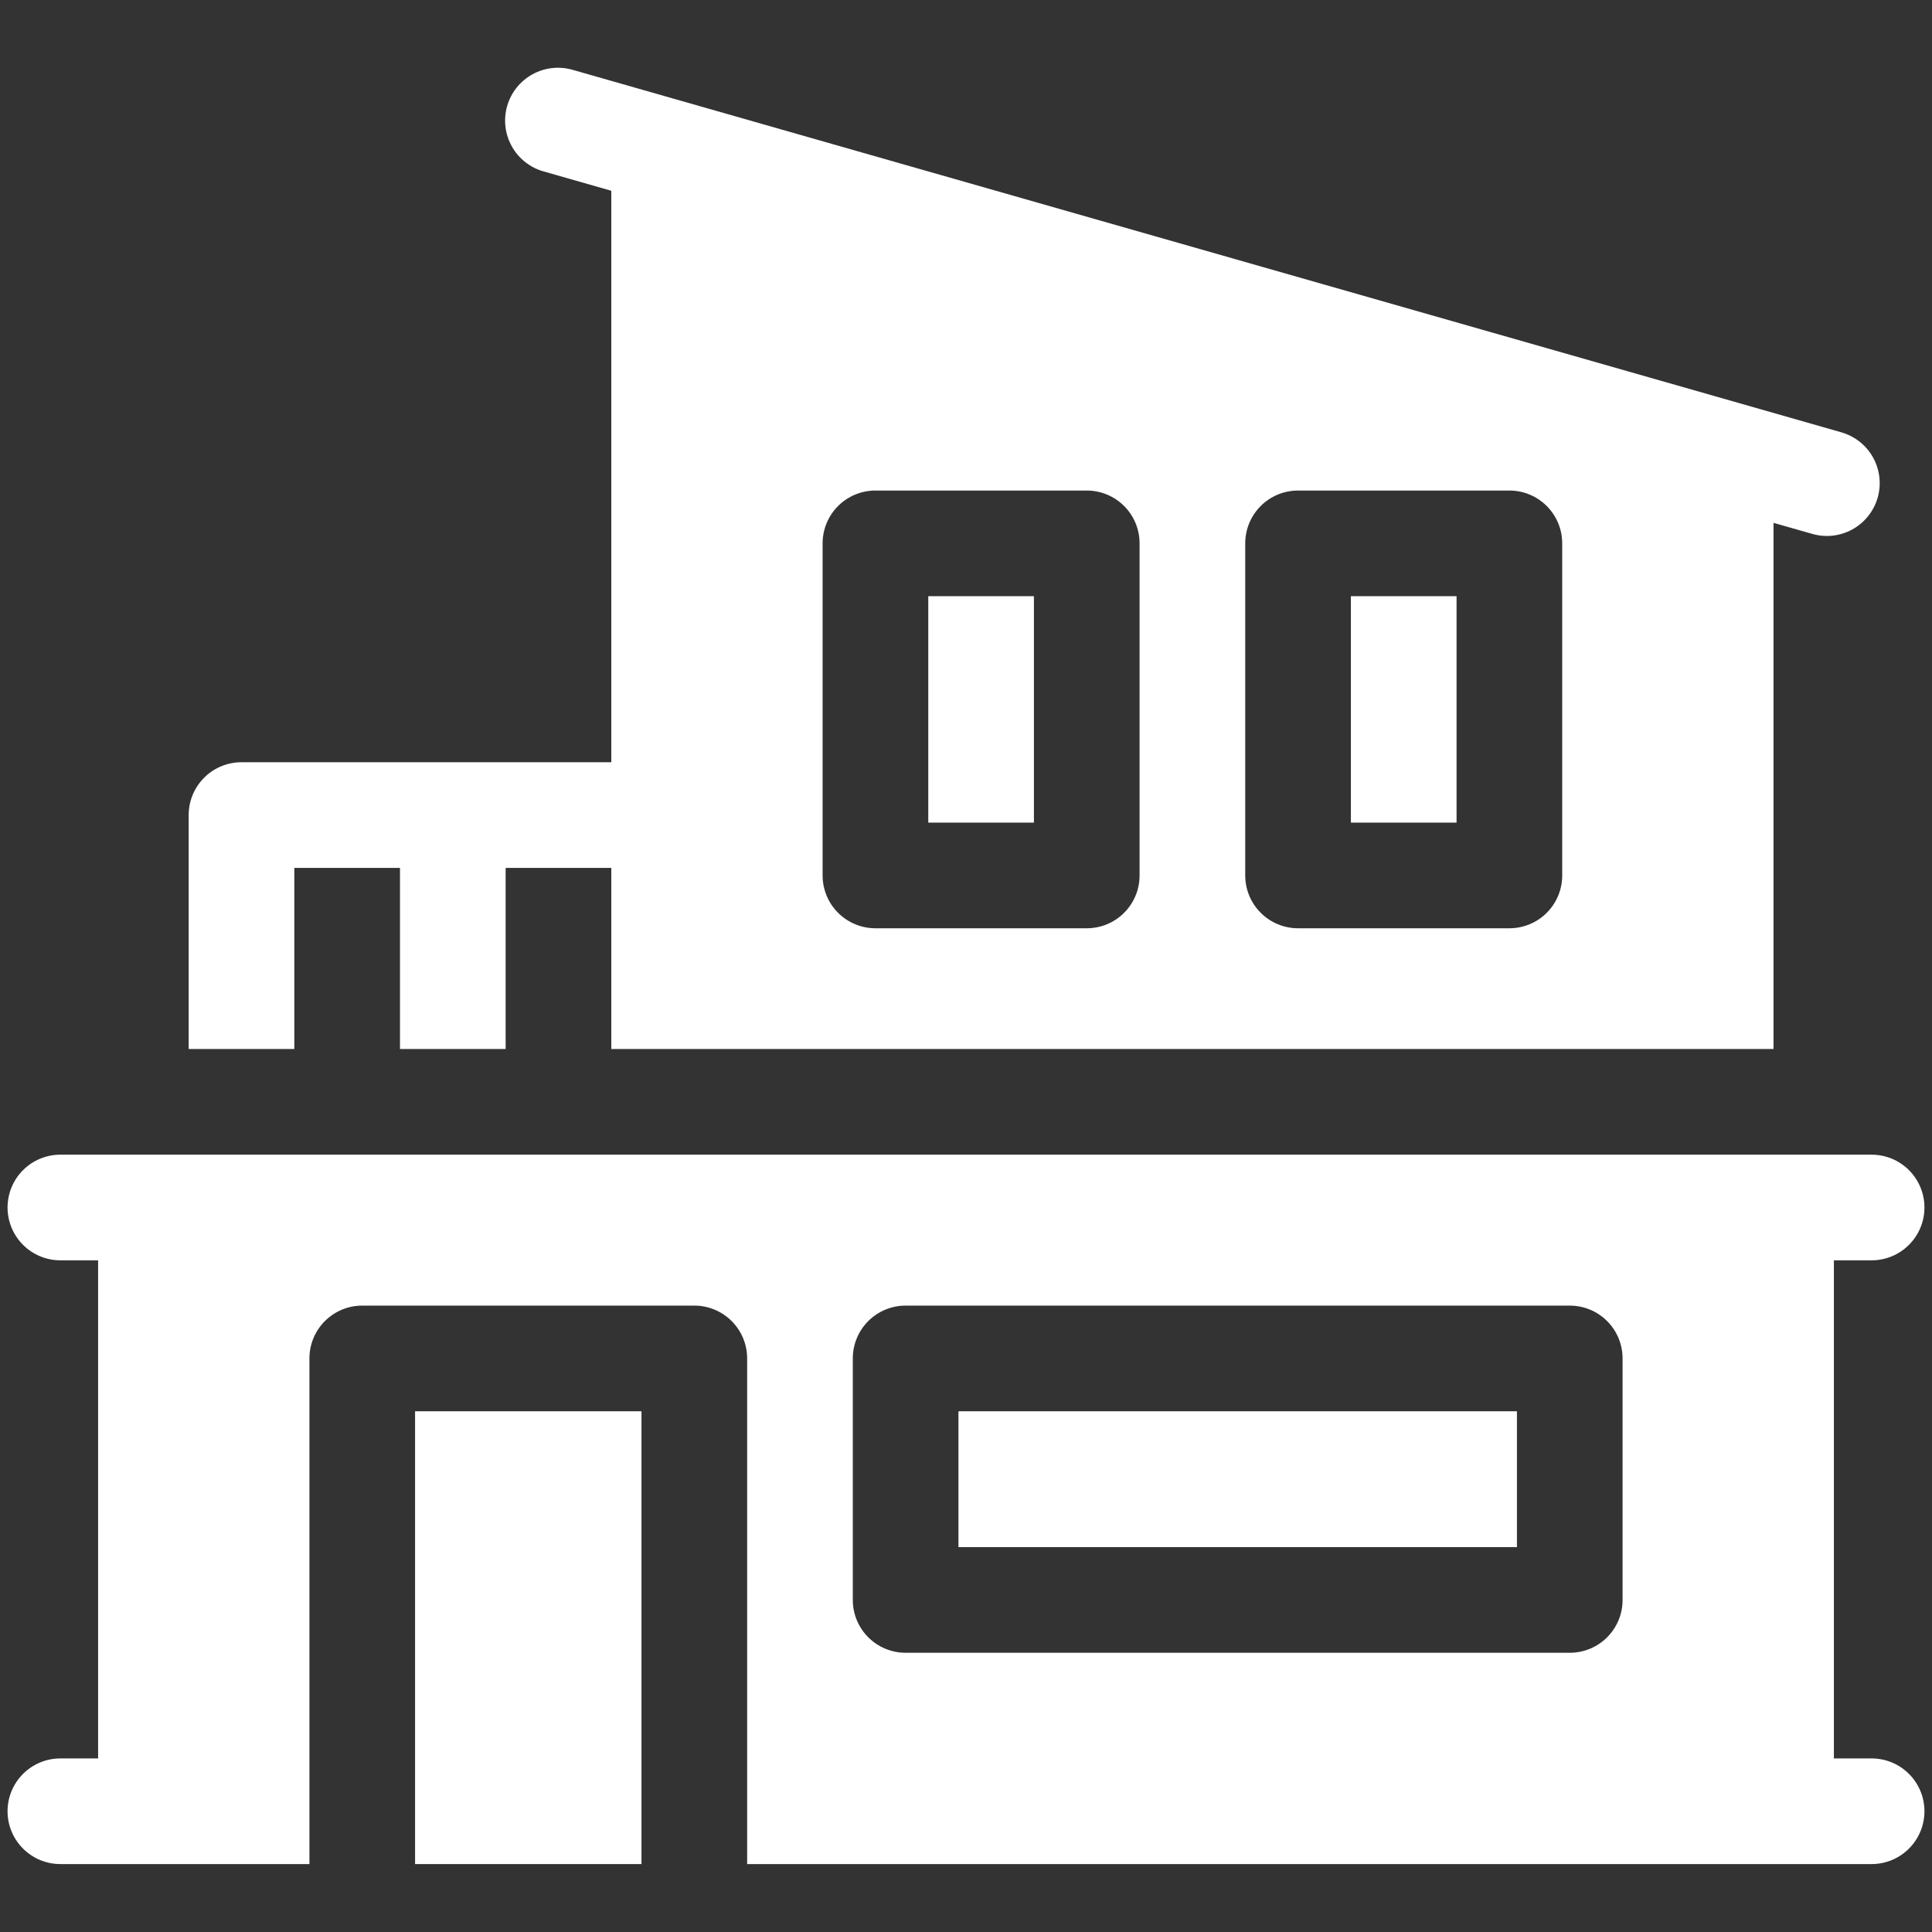 <?xml version="1.0" encoding="UTF-8"?>
<svg xmlns="http://www.w3.org/2000/svg" width="100" height="100" viewBox="0 0 100 100" fill="none">
  <rect x="0" y="0" width="100" height="100" fill="#333333" stroke="none"/>
  <path d="M49.609 73.047H78.516V80.078H49.609V73.047ZM21.484 73.047H33.203V96.484H21.484V73.047Z" fill="white"></path>
  <path d="M96.875 91.016H94.922V65.234H96.875C97.6 65.234 98.296 64.946 98.808 64.433C99.321 63.921 99.609 63.225 99.609 62.5C99.609 61.775 99.321 61.079 98.808 60.566C98.296 60.054 97.6 59.766 96.875 59.766H3.125C2.4 59.766 1.704 60.054 1.192 60.566C0.679 61.079 0.391 61.775 0.391 62.5C0.391 63.225 0.679 63.921 1.192 64.433C1.704 64.946 2.4 65.234 3.125 65.234H5.078V91.016H3.125C2.4 91.016 1.704 91.304 1.192 91.817C0.679 92.329 0.391 93.025 0.391 93.75C0.391 94.475 0.679 95.171 1.192 95.683C1.704 96.196 2.4 96.484 3.125 96.484H16.016V70.312C16.015 69.953 16.086 69.598 16.223 69.266C16.361 68.934 16.562 68.632 16.816 68.379C17.07 68.125 17.372 67.923 17.703 67.786C18.035 67.648 18.391 67.578 18.75 67.578H35.938C36.297 67.578 36.652 67.648 36.984 67.786C37.316 67.923 37.617 68.125 37.871 68.379C38.125 68.632 38.327 68.934 38.464 69.266C38.602 69.598 38.672 69.953 38.672 70.312V96.484H96.875C97.6 96.484 98.296 96.196 98.808 95.683C99.321 95.171 99.609 94.475 99.609 93.75C99.609 93.025 99.321 92.329 98.808 91.817C98.296 91.304 97.6 91.016 96.875 91.016ZM83.984 82.812C83.985 83.172 83.914 83.527 83.777 83.859C83.639 84.191 83.438 84.493 83.184 84.746C82.93 85 82.629 85.202 82.297 85.339C81.965 85.477 81.609 85.547 81.25 85.547H46.875C46.516 85.547 46.16 85.477 45.828 85.339C45.496 85.202 45.195 85 44.941 84.746C44.687 84.493 44.486 84.191 44.348 83.859C44.211 83.527 44.14 83.172 44.141 82.812V70.312C44.14 69.953 44.211 69.598 44.348 69.266C44.486 68.934 44.687 68.632 44.941 68.379C45.195 68.125 45.496 67.923 45.828 67.786C46.16 67.648 46.516 67.578 46.875 67.578H81.25C81.609 67.578 81.965 67.648 82.297 67.786C82.629 67.923 82.93 68.125 83.184 68.379C83.438 68.632 83.639 68.934 83.777 69.266C83.914 69.598 83.985 69.953 83.984 70.312V82.812ZM69.922 30.859H75.391V42.578H69.922V30.859ZM48.047 30.859H53.516V42.578H48.047V30.859Z" fill="white"></path>
  <path d="M15.234 44.922H20.703V54.297H26.172V44.922H31.641V54.297H91.797V27.063L93.78 27.628C94.126 27.731 94.49 27.764 94.849 27.726C95.209 27.688 95.557 27.578 95.874 27.404C96.191 27.231 96.47 26.996 96.695 26.713C96.921 26.431 97.088 26.106 97.188 25.759C97.287 25.411 97.317 25.047 97.274 24.688C97.232 24.329 97.119 23.982 96.942 23.667C96.765 23.352 96.527 23.075 96.242 22.853C95.957 22.63 95.631 22.466 95.283 22.37L29.658 3.62C29.311 3.517 28.948 3.484 28.588 3.523C28.229 3.561 27.881 3.67 27.564 3.844C27.247 4.018 26.968 4.253 26.742 4.535C26.516 4.818 26.349 5.142 26.25 5.49C26.15 5.837 26.121 6.201 26.163 6.56C26.205 6.919 26.318 7.266 26.495 7.581C26.672 7.897 26.91 8.173 27.195 8.396C27.48 8.619 27.806 8.782 28.155 8.878L31.641 9.874V39.453H12.5C12.141 39.453 11.785 39.524 11.453 39.661C11.121 39.798 10.82 40 10.566 40.254C10.312 40.508 10.111 40.809 9.973 41.141C9.836 41.473 9.765 41.828 9.766 42.188V54.297H15.234V44.922ZM64.453 28.125C64.453 27.766 64.523 27.41 64.661 27.078C64.798 26.747 65 26.445 65.254 26.191C65.507 25.937 65.809 25.736 66.141 25.598C66.473 25.461 66.828 25.39 67.188 25.391H78.125C78.484 25.39 78.84 25.461 79.172 25.598C79.504 25.736 79.805 25.937 80.059 26.191C80.313 26.445 80.514 26.747 80.652 27.078C80.789 27.41 80.86 27.766 80.859 28.125V45.313C80.86 45.672 80.789 46.027 80.652 46.359C80.514 46.691 80.313 46.993 80.059 47.246C79.805 47.501 79.504 47.702 79.172 47.839C78.84 47.977 78.484 48.047 78.125 48.047H67.188C66.828 48.047 66.473 47.977 66.141 47.839C65.809 47.702 65.507 47.501 65.254 47.246C65 46.993 64.798 46.691 64.661 46.359C64.523 46.027 64.453 45.672 64.453 45.313V28.125ZM42.578 28.125C42.578 27.766 42.648 27.41 42.786 27.078C42.923 26.747 43.125 26.445 43.379 26.191C43.633 25.937 43.934 25.736 44.266 25.598C44.598 25.461 44.953 25.39 45.312 25.391H56.25C56.609 25.39 56.965 25.461 57.297 25.598C57.629 25.736 57.93 25.937 58.184 26.191C58.438 26.445 58.639 26.747 58.777 27.078C58.914 27.41 58.985 27.766 58.984 28.125V45.313C58.985 45.672 58.914 46.027 58.777 46.359C58.639 46.691 58.438 46.993 58.184 47.246C57.93 47.501 57.629 47.702 57.297 47.839C56.965 47.977 56.609 48.047 56.25 48.047H45.312C44.953 48.047 44.598 47.977 44.266 47.839C43.934 47.702 43.633 47.501 43.379 47.246C43.125 46.993 42.923 46.691 42.786 46.359C42.648 46.027 42.578 45.672 42.578 45.313V28.125Z" fill="white"></path>
</svg>
